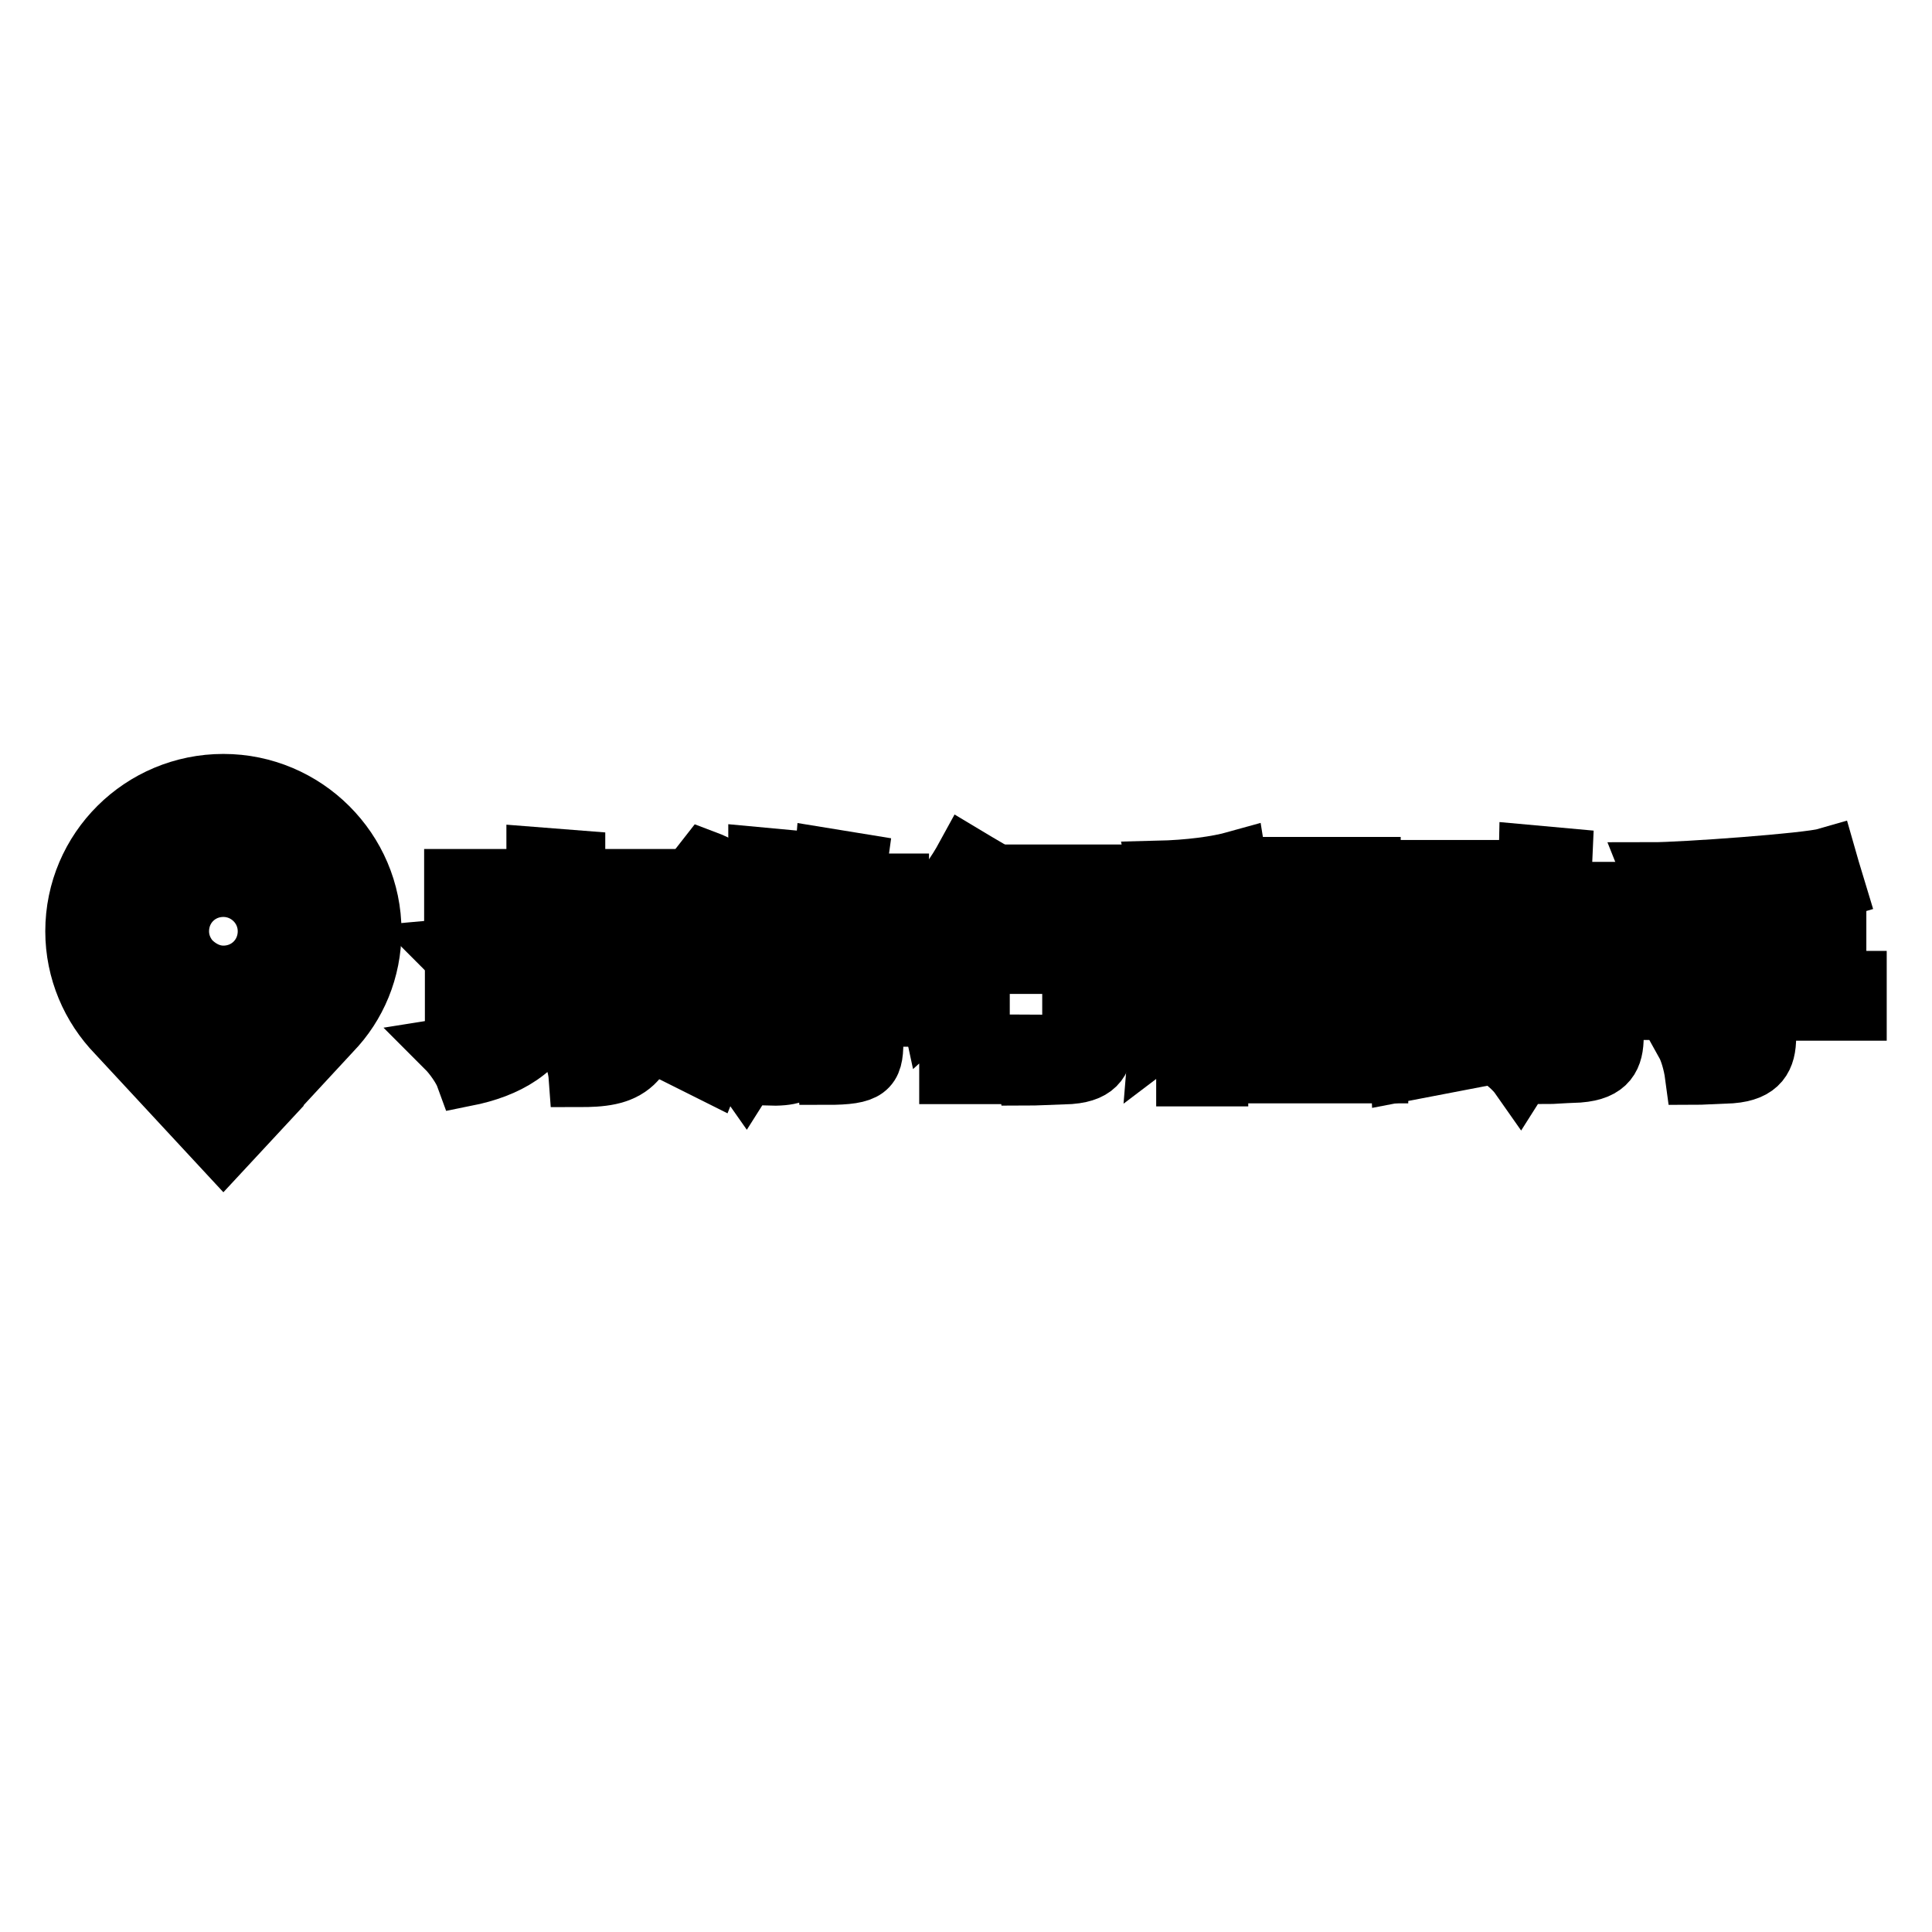 <?xml version="1.0" encoding="utf-8"?>
<!-- Svg Vector Icons : http://www.onlinewebfonts.com/icon -->
<!DOCTYPE svg PUBLIC "-//W3C//DTD SVG 1.1//EN" "http://www.w3.org/Graphics/SVG/1.1/DTD/svg11.dtd">
<svg version="1.1" xmlns="http://www.w3.org/2000/svg" xmlns:xlink="http://www.w3.org/1999/xlink" x="0px" y="0px" viewBox="0 0 256 256" enable-background="new 0 0 256 256" xml:space="preserve">
<g><g><path stroke-width="8" fill-opacity="0" stroke="#000000"  d="M72.3,121.2c-1,0-4.7-0.3-4.7-0.3c-0.7,2.4-2.7,4.4-8.4,4.9c0.8,0.8,1.9,2.5,2.3,3.6C67.8,128.4,71,125.1,72.3,121.2z"/><path stroke-width="8" fill-opacity="0" stroke="#000000"  d="M79.8,123.8v-2.6l-4.4-0.2v3.4c0,3.3,0.9,4.4,4.9,4.4h7.2l0.5-4H81C80,124.7,79.8,124.7,79.8,123.8z"/><path stroke-width="8" fill-opacity="0" stroke="#000000"  d="M64.6,120.1h18.1v2.9H87v-2.9v-0.7v-2.9H76.2V114l-5.1-0.4v2.9H60.2v2.9v0.7v2.9h4.3L64.6,120.1L64.6,120.1z"/><path stroke-width="8" fill-opacity="0" stroke="#000000"  d="M74.8,127l-5.2-0.3c0,1.2-0.1,2.2-0.2,3.2c-2.6,0-5.6,0-9.1,0v4.1H68c-1.8,3-5,4.3-8.8,4.9c0.9,0.9,2.1,2.6,2.5,3.7c5.5-1.1,9.7-3.5,11.8-8.5h8.6c-0.4,3.7-1.7,4-2.6,4c-0.8,0-2.5,0-4.4-0.1c0.9,1.3,1.5,3.3,1.6,4.7c5.9,0,9.9-0.8,10.3-12.6c-0.9,0-1.1,0-12.5,0C74.7,129,74.7,128,74.8,127z"/><path stroke-width="8" fill-opacity="0" stroke="#000000"  d="M113.6,114.4l-4.3-0.7c-0.2,2.4-0.7,4.9-1.3,7v-2.3h-3.2V114l-4.3-0.4v4.7h-3.3v4.2h2c-0.1,6.1-0.4,12.7-3.5,17.1c1.1,0.7,2.4,1.9,3.1,2.9c0.7-1.1,1.3-2.2,1.9-3.5c0.5,1,0.8,2.5,0.9,3.5c3.3,0.1,4.2-0.4,5-1.6c1.2-1.7,1.4-14.2,1.4-14.2l0-1.4h-4.8c0-0.9,0.1-1.9,0.1-2.8h4.1c-0.3,0.6-0.5,1.2-0.8,1.6c0.7,0.4,1.8,1,2.6,1.5v1.4h4.3l-0.6,1h-1.3v2.8h-3.1v3.9h3.1v3.3c0,0.3-0.1,0.4-0.5,0.4c-0.4,0-1.6,0-2.6,0c0.5,1.2,1,2.8,1.1,4c5.3,0,6.1-0.8,6.1-4.3v-3.4h3.4v-3.9h-3.4v-0.7l3.4-5.5l-2.6-1.6l-0.6,0.2h-4.4c0.2-0.6,0.4-1.2,0.6-1.9h7v-4.2h-6C113.4,115.9,113.6,114.4,113.6,114.4z M103.9,129.3c-0.2,6.1-0.4,8.3-0.8,8.9c-0.2,0.4-0.5,0.5-0.8,0.5c-0.4,0-0.8,0-1.4,0c1.1-2.9,1.7-6.1,2-9.3H103.9z"/><path stroke-width="8" fill-opacity="0" stroke="#000000"  d="M97.6,124.9c-1-0.9-3.2-2-4.8-2.6l-2.5,3.3c1.7,0.7,3.8,2,4.7,2.9L97.6,124.9z"/><path stroke-width="8" fill-opacity="0" stroke="#000000"  d="M98.3,116.7c-1.1-0.9-3.3-2.1-4.9-2.7l-2.5,3.2c1.7,0.7,3.8,2.1,4.8,3L98.3,116.7z"/><path stroke-width="8" fill-opacity="0" stroke="#000000"  d="M93.9,130c-1.1,3.7-2.6,7.6-3.6,10l4,2c0,0,0.2-0.5,0.3-0.9c0.9-2.4,2-5.7,2.9-9L93.9,130z"/><path stroke-width="8" fill-opacity="0" stroke="#000000"  d="M121.3,130.6c0.6,0.5,1.9,2.6,2.1,3.5c1-0.9,1.5-1.5,2.4-2.3v10.5h4v-14.8c1-1.3,1.9-2.6,2.8-3.8l-3.2-2.4C127.2,124.5,124.3,128,121.3,130.6z"/><path stroke-width="8" fill-opacity="0" stroke="#000000"  d="M124.9,124.5c3-3,5.2-6.1,6.8-8.8c-1.2-0.7-3.7-2.2-3.7-2.2c-1.2,2.2-2.9,4.7-5.8,7.7C123.2,121.9,124.3,123.3,124.9,124.5z"/><path stroke-width="8" fill-opacity="0" stroke="#000000"  d="M134,115.9h15.5v3.9H134V115.9z"/><path stroke-width="8" fill-opacity="0" stroke="#000000"  d="M133,127.7h9.1v8.8c0,1.1-0.1,1.8-0.9,2c-0.3,0-5.4-0.1-6.2-0.1c0.5,0.9,1,2.6,1.2,4.1c0.7,0,2.9-0.1,5.6-0.2c3.7-0.3,4.4-2.1,4.4-4.8v-9.8h4.7v-3.9H133V127.7L133,127.7z"/><path stroke-width="8" fill-opacity="0" stroke="#000000"  d="M165.5,124.9h16.1v-0.1h0v-9.9h0v0h-16.1v0h0v9.9h0V124.9z M169.7,118.8h7.7v2.2h-7.7V118.8z"/><path stroke-width="8" fill-opacity="0" stroke="#000000"  d="M233.8,129.9v-3.3h9.5v-3.9h-9.5v-3.8c4.3-0.3,8.1-0.7,9.4-1.1c-0.4-1.3-1.2-4.1-1.2-4.1c-2.4,0.7-19,1.9-23.1,1.9c0.6,1.5,1,3,0.6,4.2c1.9-0.1,5.9-0.3,10.2-0.6v3.5h-10.5v3.9h10.5v3.3h-13.2v3.9h13.2v2.6c0,1.1-0.2,1.9-1,2c-0.3,0-4.6-0.1-5.3-0.1c0.5,0.9,1,2.6,1.2,4.1c0.7,0,2.1-0.1,4.8-0.2c3.7-0.3,4.6-2.1,4.6-4.8v-3.5H246v-3.9H233.8z"/><path stroke-width="8" fill-opacity="0" stroke="#000000"  d="M161.7,126.5l-0.5,0.3v-0.5h3.3v-3.9h-3.3v-3.8c1.2-0.2,2.3-0.5,3.4-0.7c-0.4-1.3-0.8-3.8-0.8-3.8c-2.5,0.7-6.2,1.2-10.4,1.3c0.3,1.5,0.4,3.1,0.3,4.1c1.2,0,2.3-0.1,3.4-0.2v3.2h-3.6v3.9h3.1c-0.7,2.1-2.3,5-3.4,5.8c0.7,1.9,0.4,5.5,0.4,5.5c0,0,0,0,0,0c1.2-0.9,2.4-2.6,3.6-4.5v9.4h4.2v-11.3c0.5,0.6,1,1,1.7,1.8l2.3-2.7C163.7,128.5,162.4,127.3,161.7,126.5z"/><path stroke-width="8" fill-opacity="0" stroke="#000000"  d="M175.6,136.3h6v-3.9h-6v-2h6v-3.9h-16v3.9h5.9v2h-5.9v3.9h5.9v2h-6.9v3.9h18v-3.9h-6.9L175.6,136.3L175.6,136.3z"/><path stroke-width="8" fill-opacity="0" stroke="#000000"  d="M207,113.7l-4.4-0.4l-0.1,4.9l-3.3,0v4.2h3c-0.1,5.3-0.8,11-3,15.3l0.1-2.6l-0.9,0.2v-20h0l0,0h-11.9l0,0h-0.2v22.1l-0.9,0.1l0.2,4.5l12.5-2.4c0,0,0,0,0,0.1c1.2,0.7,2.6,1.9,3.3,2.9c0.7-1.1,1.4-2.3,1.9-3.5l0.2-0.6c1.8-3.6,2.9-12.3,3-16.1h0.4h2.7v13.9c0,1.1-0.2,1.9-1,2c-0.3,0-4.1-0.1-4.8-0.1c0.5,0.9,1,2.6,1.2,4.1c0.7,0,1.5-0.1,4.2-0.2c3.8-0.3,4.6-2.1,4.6-4.8v-16.8v-2.1v-0.2l-7,0L207,113.7z M194.3,136l-3.9,0.7v-3.8h3.9V136z M194.3,129.2h-3.9v-3.3h3.9V129.2z M194.3,122.2h-3.9v-3.3h3.9V122.2z"/><path stroke-width="8" fill-opacity="0" stroke="#000000"  d="M29.6,117.5c-3.3,0-5.9,2.6-5.9,5.9c0,1.4,0.5,2.7,1.4,3.8l0.4,0.4c1.1,1,2.5,1.7,4.1,1.7c3.3,0,5.9-2.6,5.9-5.9C35.5,120.1,32.8,117.5,29.6,117.5z M49.2,123.4c0-10.7-8.8-19.5-19.6-19.5c-10.8,0-19.6,8.7-19.6,19.5c0,5.2,2.1,10,5.5,13.5l14.1,15.2l5.2-5.6L21,131.6c-0.1-0.1-0.3-0.3-0.4-0.5l0,0l0,0c-1.8-2.1-2.9-4.8-2.9-7.8c0-6.5,5.3-11.9,11.9-11.9c6.6,0,11.9,5.3,11.9,11.9c0,5.6-3.9,10.3-9.2,11.6l6.6,7.1l5-5.4h0C47.2,133.2,49.2,128.5,49.2,123.4z"/></g></g>
</svg>